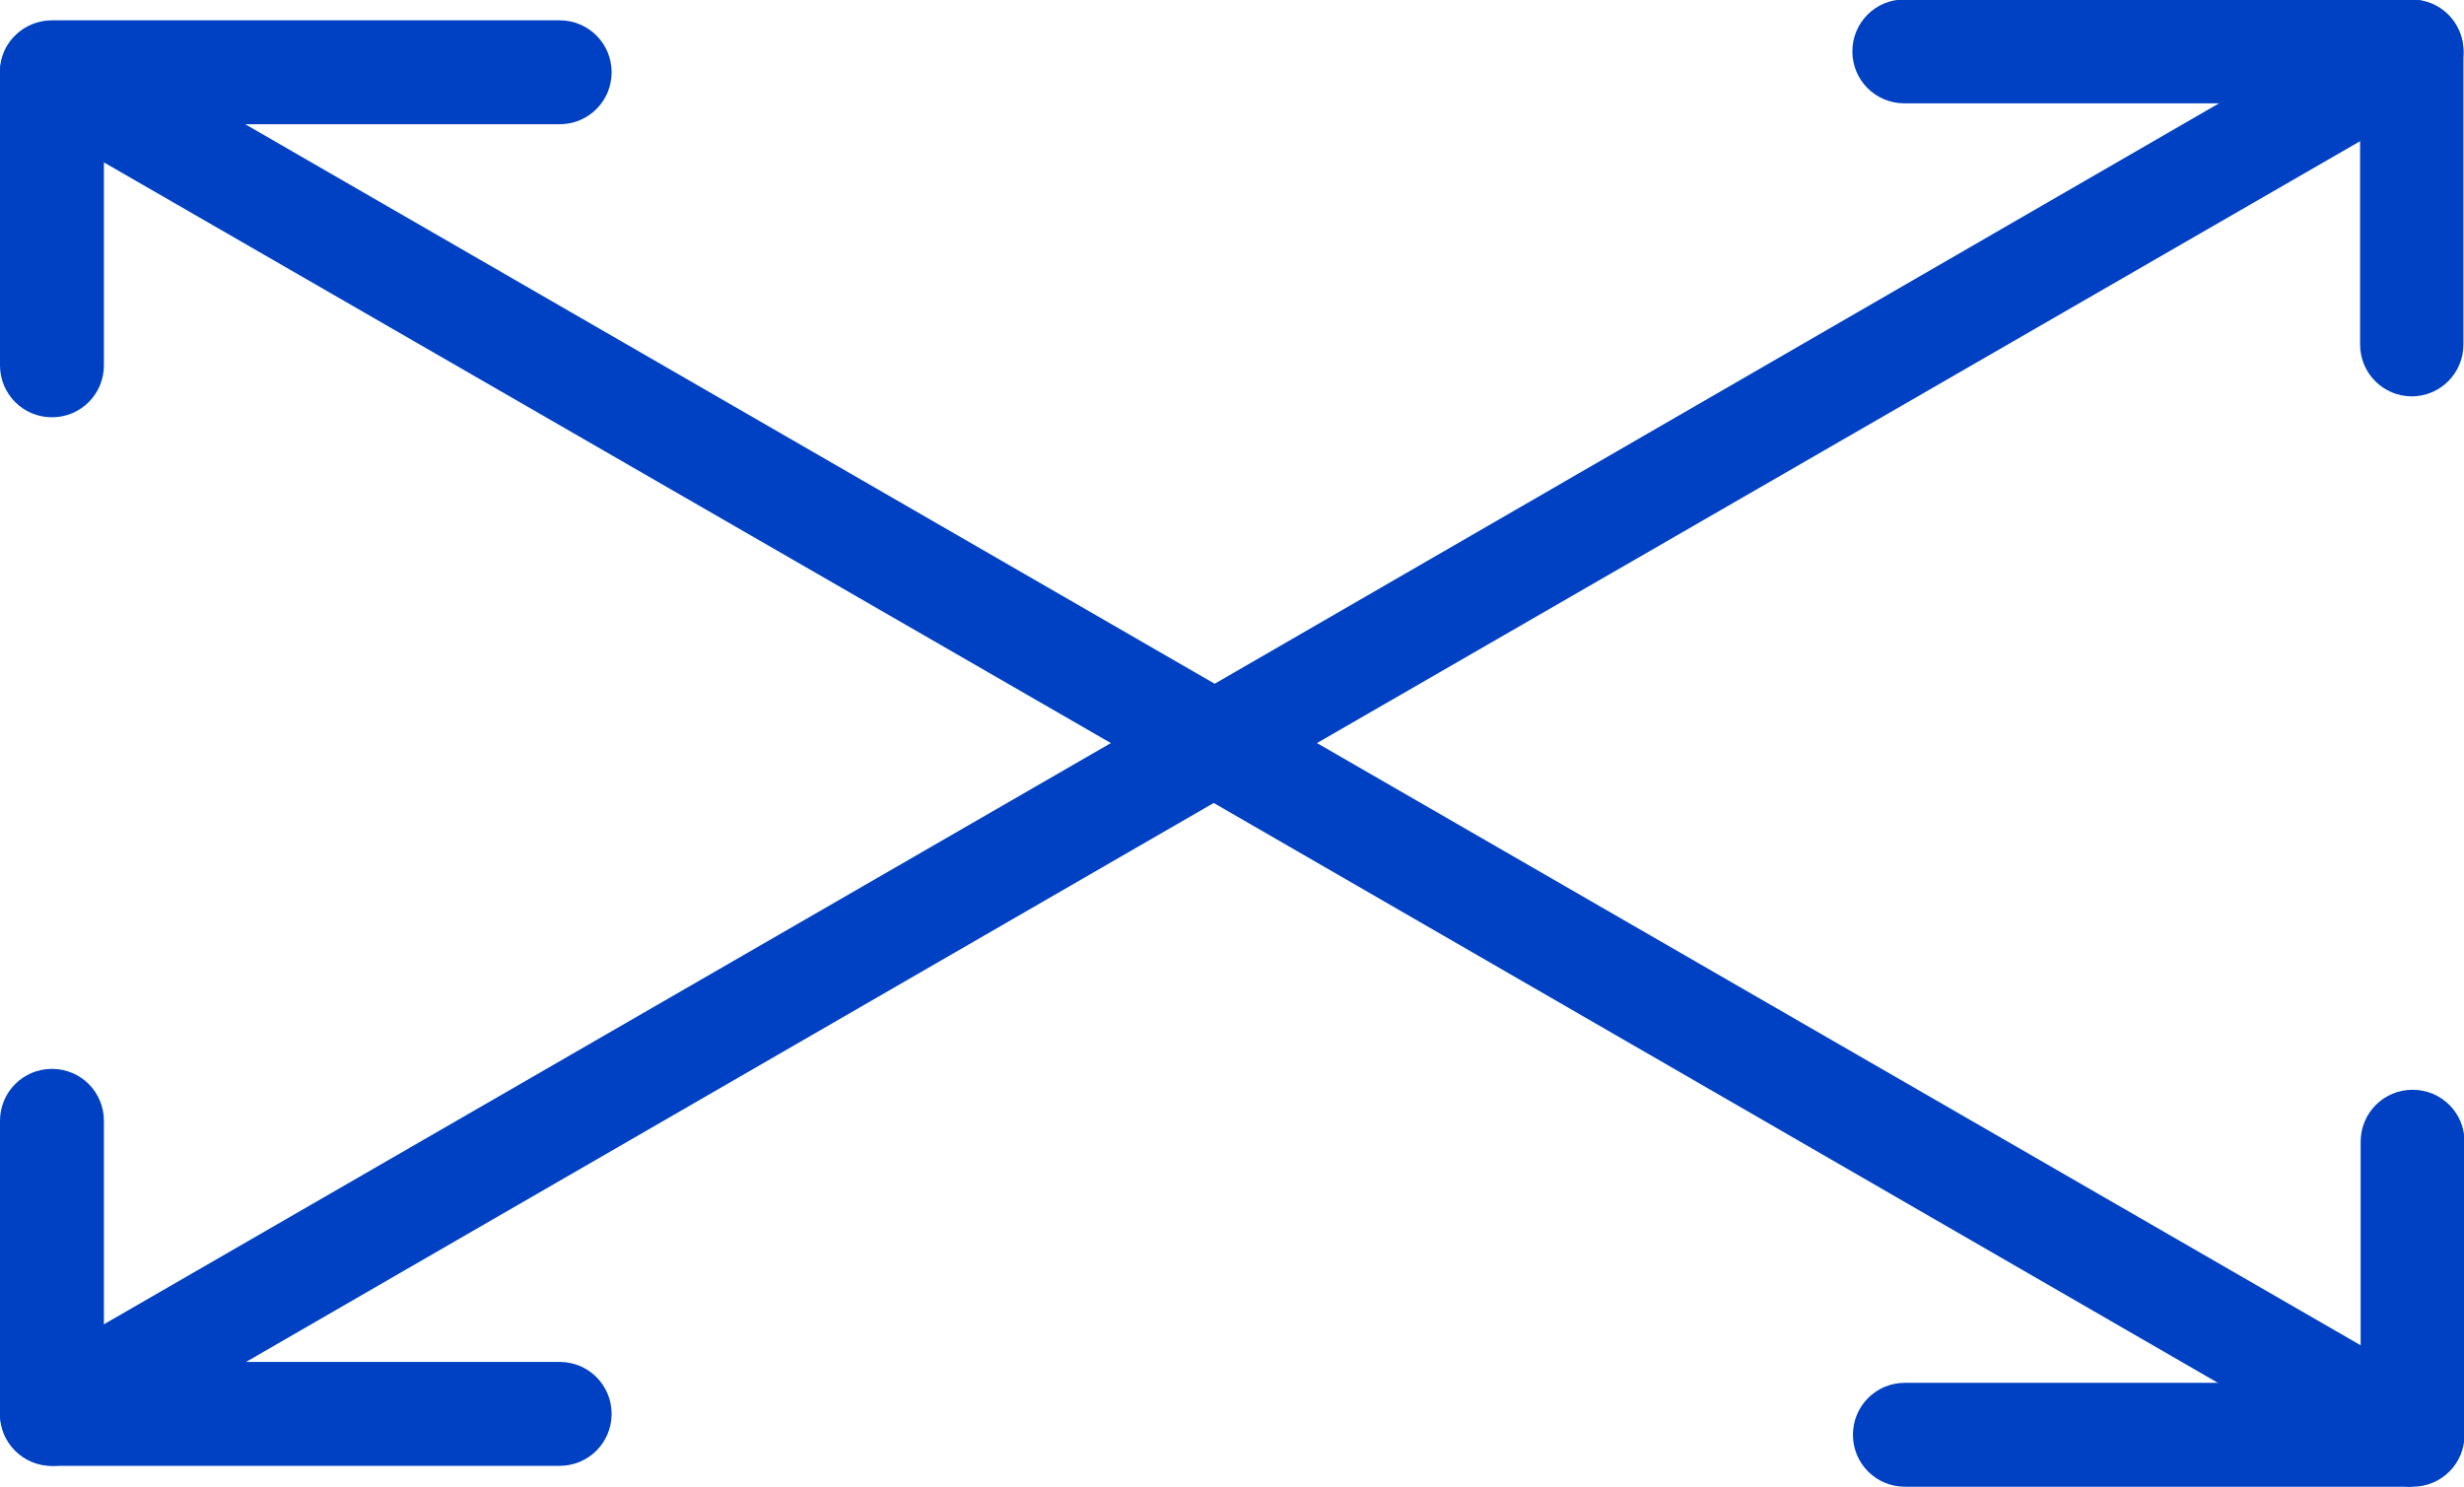 <?xml version="1.0" encoding="UTF-8"?>
<svg id="uuid-721ec605-cc63-45e5-9fce-34e3a81e71ab" data-name="レイヤー 2" xmlns="http://www.w3.org/2000/svg" viewBox="0 0 43.63 26.33">
  <defs>
    <style>
      .uuid-ac1cc555-f2bb-49ea-93ce-dd78a0ac8dbd {
        fill: #0041c3;
      }
    </style>
  </defs>
  <g id="uuid-c5bb1faf-e810-4daa-b0d1-01a9234051fe" data-name="レイヤー 1">
    <g>
      <path id="uuid-166f6c25-b701-4573-a6cb-d4c420102e5f" data-name="パス 183371" class="uuid-ac1cc555-f2bb-49ea-93ce-dd78a0ac8dbd" d="M42.71,26.33c-.16,0-.32-.04-.46-.12l-21.21-12.25c-.44-.25-.59-.81-.33-1.25.08-.14.2-.25.33-.33L42.25.12c.44-.25,1-.1,1.25.34.25.44.1,1-.34,1.25l-19.84,11.45,19.84,11.45c.44.25.59.81.34,1.25-.16.28-.47.46-.8.46"/>
      <path id="uuid-2a0a168b-8b4d-43b8-ad1f-6902d9fd7af4" data-name="パス 183372" class="uuid-ac1cc555-f2bb-49ea-93ce-dd78a0ac8dbd" d="M42.71,7.02c-.51,0-.92-.41-.92-.92h0V1.83h-8.07c-.51,0-.92-.41-.92-.92s.41-.92.92-.92h8.98c.51,0,.92.41.92.92v5.19c0,.51-.41.92-.92.92h0"/>
      <path id="uuid-977298fb-a0f1-4701-bdc2-01ace0ac52b0" data-name="パス 183373" class="uuid-ac1cc555-f2bb-49ea-93ce-dd78a0ac8dbd" d="M42.71,26.33h-8.98c-.51,0-.92-.41-.92-.92s.41-.92.92-.92h8.07v-4.27c0-.51.41-.92.92-.92s.92.41.92.92v5.19c0,.51-.41.92-.92.92"/>
      <path id="uuid-e4a7f9a2-3e4e-4678-8420-d61b4e81b982" data-name="パス 183374" class="uuid-ac1cc555-f2bb-49ea-93ce-dd78a0ac8dbd" d="M.92,25.96c-.51,0-.92-.41-.92-.92,0-.33.17-.63.46-.79l19.21-11.09L.46,2.08C.02,1.82-.13,1.26.12.82.38.39.94.24,1.38.49l20.58,11.88c.44.25.59.81.33,1.25-.08.14-.2.25-.33.33L1.38,25.84c-.14.08-.3.12-.46.12"/>
      <path id="uuid-dd879c0f-8556-4fb2-8ec5-7ee813e26232" data-name="パス 183375" class="uuid-ac1cc555-f2bb-49ea-93ce-dd78a0ac8dbd" d="M.92,7.39C.41,7.39,0,6.98,0,6.47V1.28C0,.77.41.36.92.36h8.99c.51,0,.92.41.92.92s-.41.92-.92.92H1.84v4.27c0,.51-.41.92-.92.92"/>
      <path id="uuid-0815438b-a596-415d-8912-7c95a40a7657" data-name="パス 183376" class="uuid-ac1cc555-f2bb-49ea-93ce-dd78a0ac8dbd" d="M9.91,25.96H.92C.41,25.96,0,25.55,0,25.04v-5.19c0-.51.41-.92.92-.92s.92.41.92.92v4.27h8.07c.51,0,.92.41.92.92s-.41.92-.92.92"/>
    </g>
  </g>
</svg>